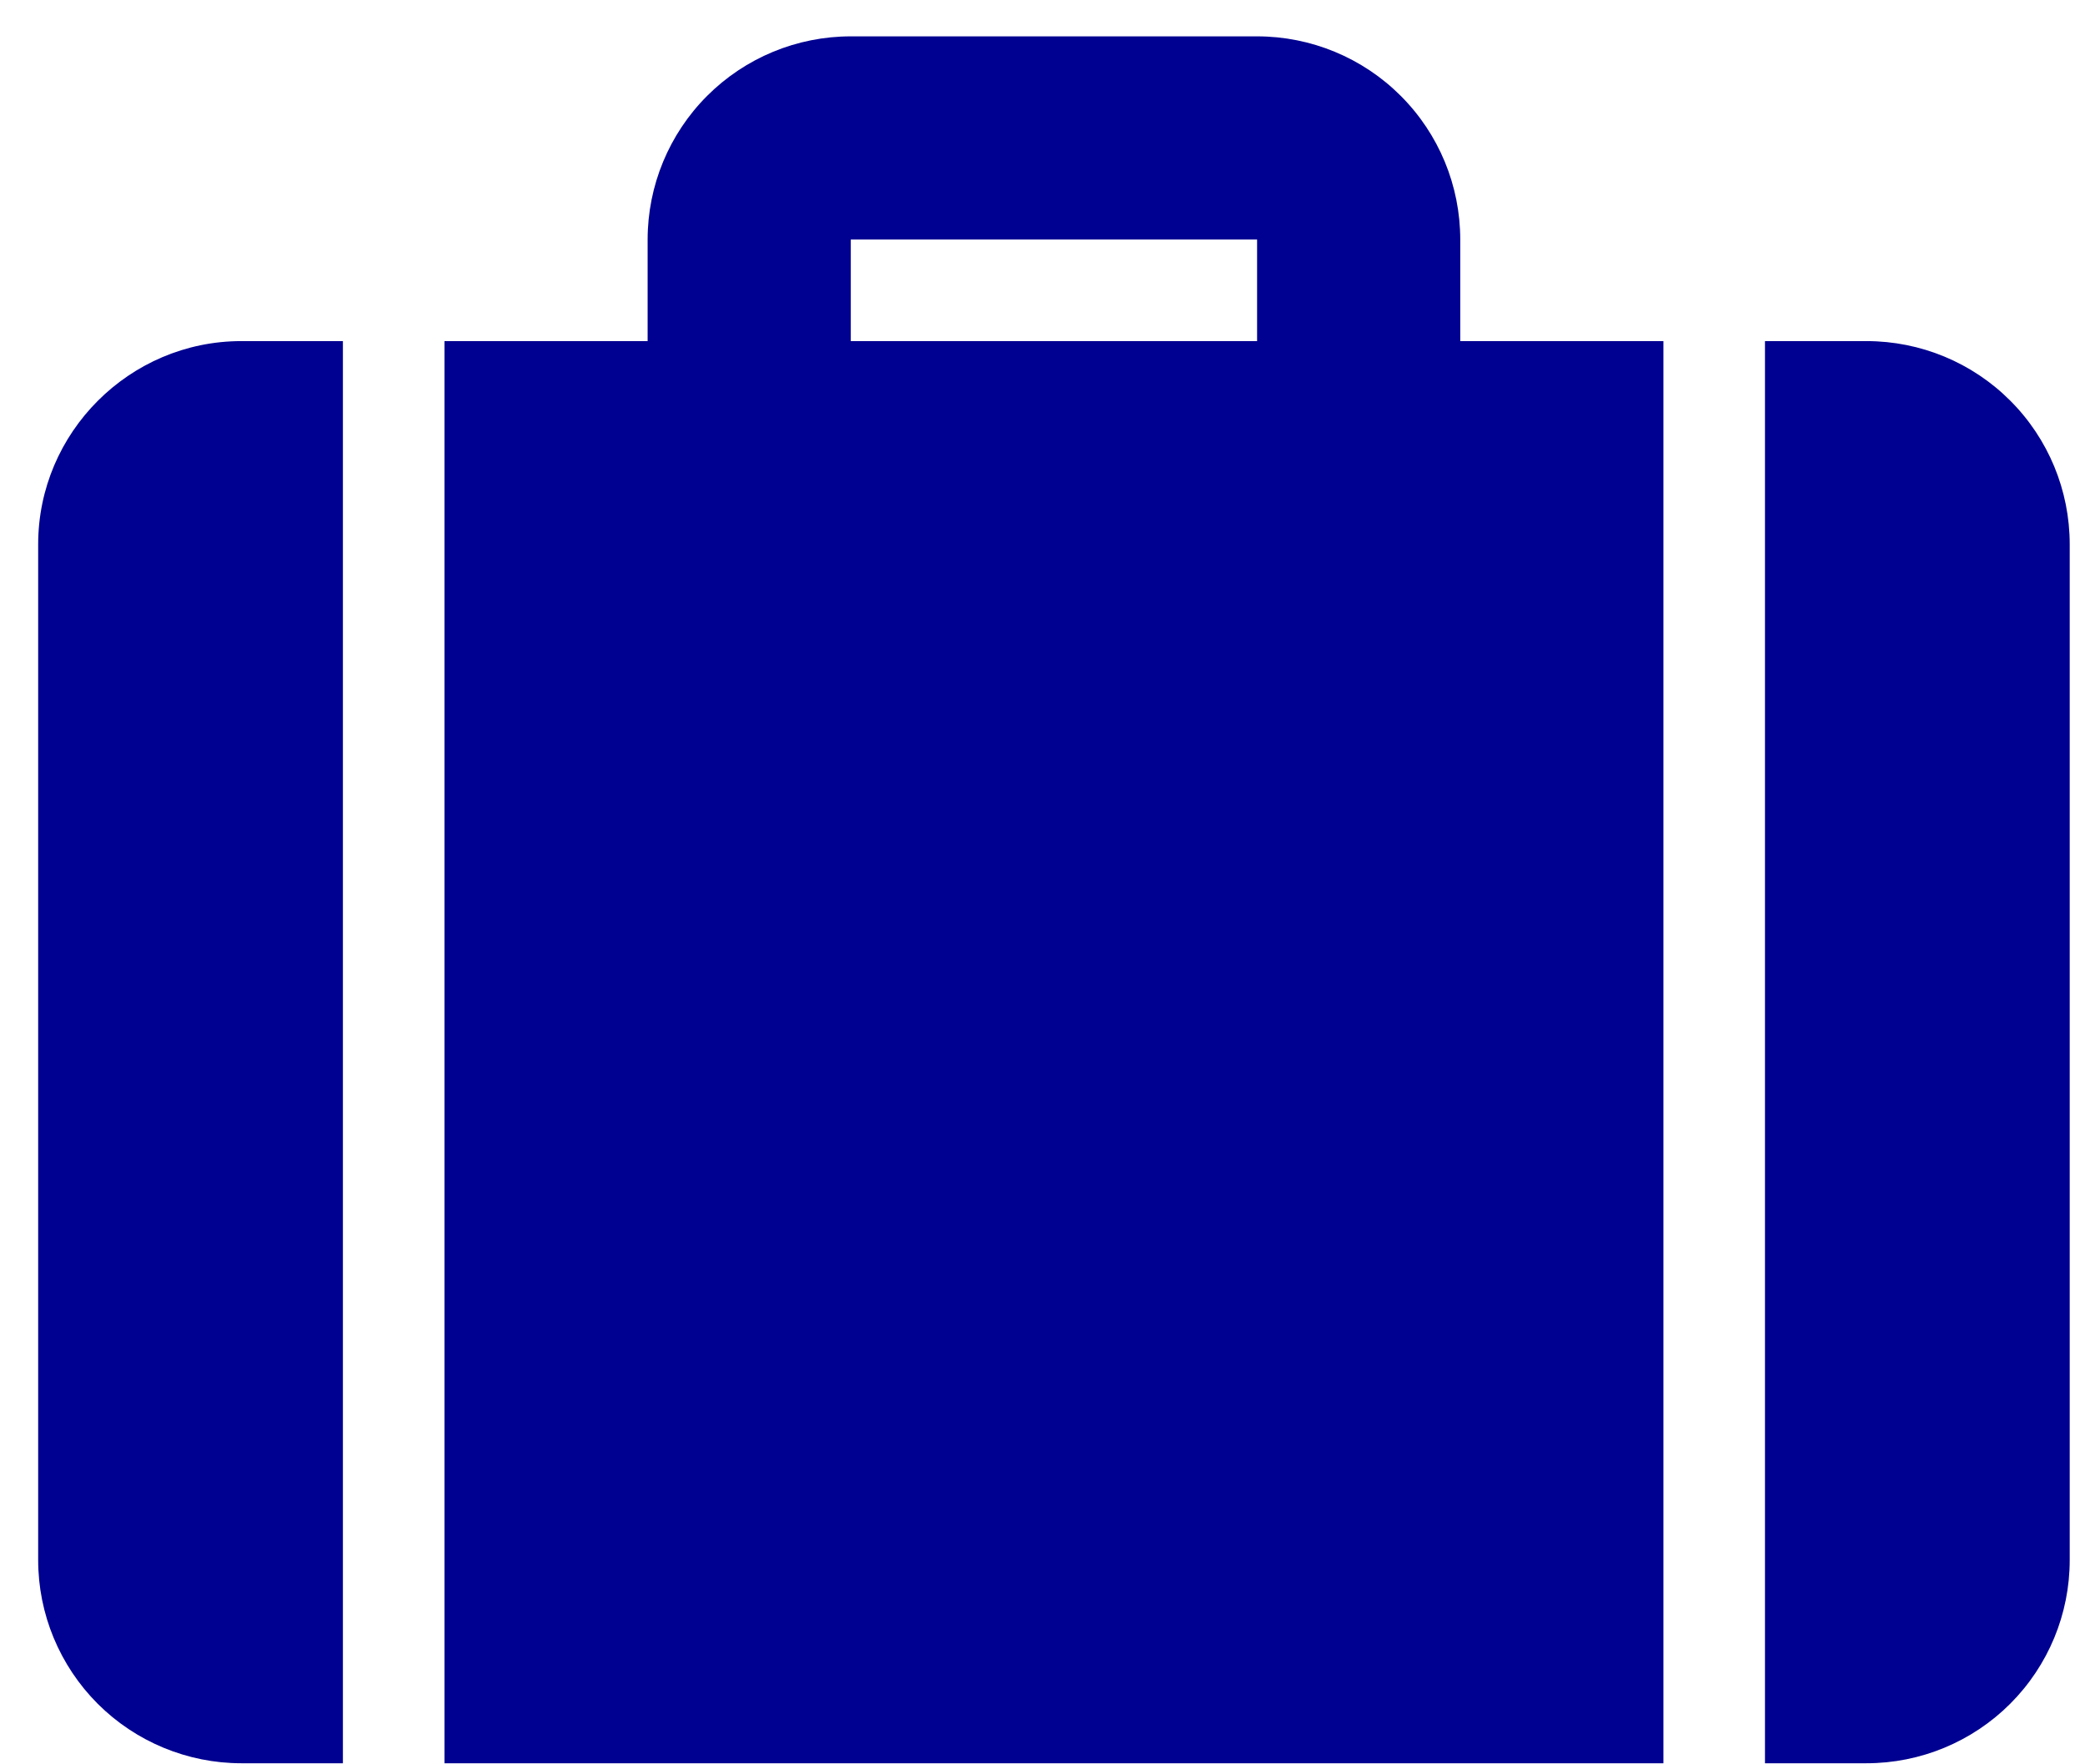 <svg width="39" height="33" viewBox="0 0 39 33" fill="none" xmlns="http://www.w3.org/2000/svg">
<path d="M27.314 6.38H31.114V32.98H8.314V6.38H12.114V4.48C12.114 3.472 12.515 2.505 13.227 1.793C13.94 1.08 14.906 0.68 15.914 0.68H23.514C24.522 0.68 25.489 1.08 26.201 1.793C26.914 2.505 27.314 3.472 27.314 4.48V6.38ZM33.014 6.38H34.914C35.922 6.38 36.889 6.78 37.601 7.493C38.314 8.205 38.714 9.172 38.714 10.18V29.18C38.714 30.188 38.314 31.154 37.601 31.867C36.889 32.579 35.922 32.98 34.914 32.98H33.014V6.38ZM6.414 6.38V32.98H4.514C3.507 32.98 2.54 32.579 1.827 31.867C1.115 31.154 0.714 30.188 0.714 29.18V10.18C0.714 8.09 2.424 6.38 4.514 6.38H6.414ZM15.914 4.48V6.38H23.514V4.48H15.914Z" fill="#000091"/>
</svg>
